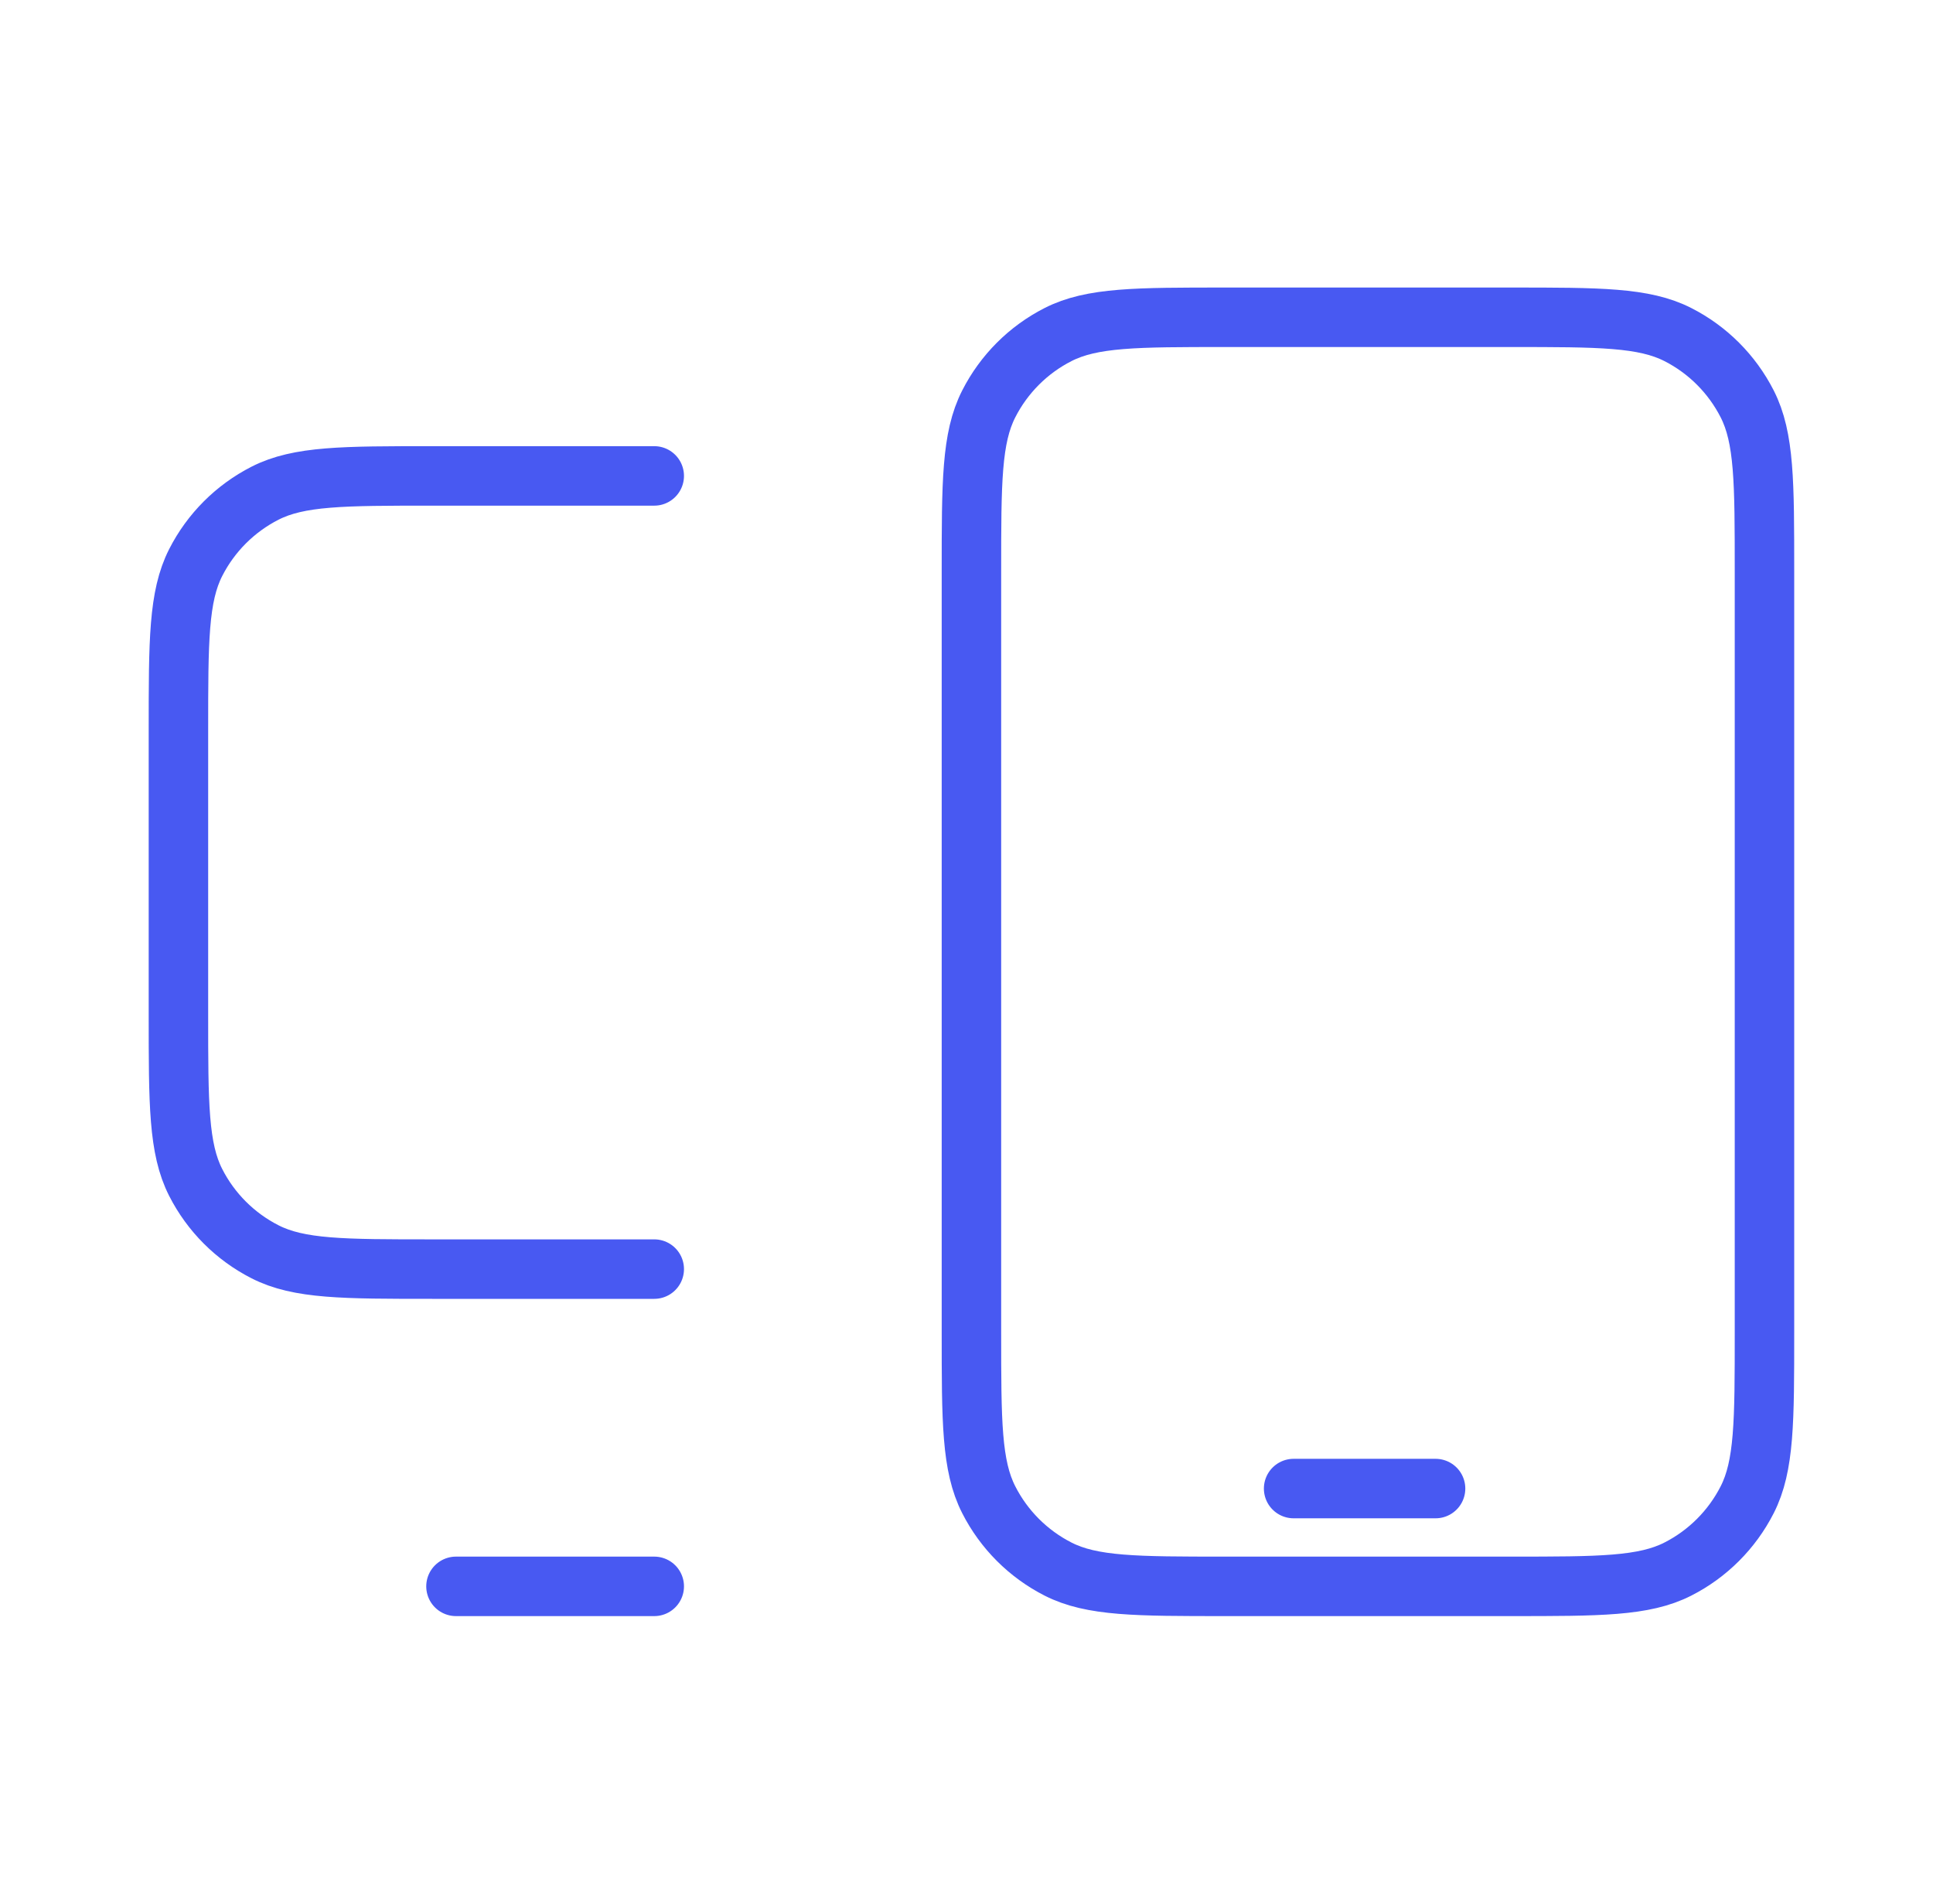 <svg xmlns="http://www.w3.org/2000/svg" width="65" height="64" viewBox="0 0 65 64" fill="none"><path d="M15.333 53.333H22M48.273 50.045H43.5M22 16H14.533C11.546 16 10.053 16 8.912 16.581C7.908 17.093 7.092 17.909 6.581 18.912C6 20.053 6 21.546 6 24.533V34.133C6 37.12 6 38.614 6.581 39.755C7.092 40.758 7.908 41.574 8.912 42.085C10.053 42.667 11.546 42.667 14.533 42.667H22M41.2 53.333H50.8C53.787 53.333 55.28 53.333 56.421 52.752C57.425 52.241 58.24 51.425 58.752 50.421C59.333 49.28 59.333 47.787 59.333 44.8V19.2C59.333 16.213 59.333 14.72 58.752 13.579C58.24 12.575 57.425 11.759 56.421 11.248C55.28 10.667 53.787 10.667 50.8 10.667H41.2C38.213 10.667 36.719 10.667 35.578 11.248C34.575 11.759 33.759 12.575 33.248 13.579C32.666 14.72 32.666 16.213 32.666 19.2V44.8C32.666 47.787 32.666 49.28 33.248 50.421C33.759 51.425 34.575 52.241 35.578 52.752C36.719 53.333 38.213 53.333 41.2 53.333Z" stroke="#4859F2" stroke-width="2" stroke-linecap="round" stroke-linejoin="round"></path></svg>